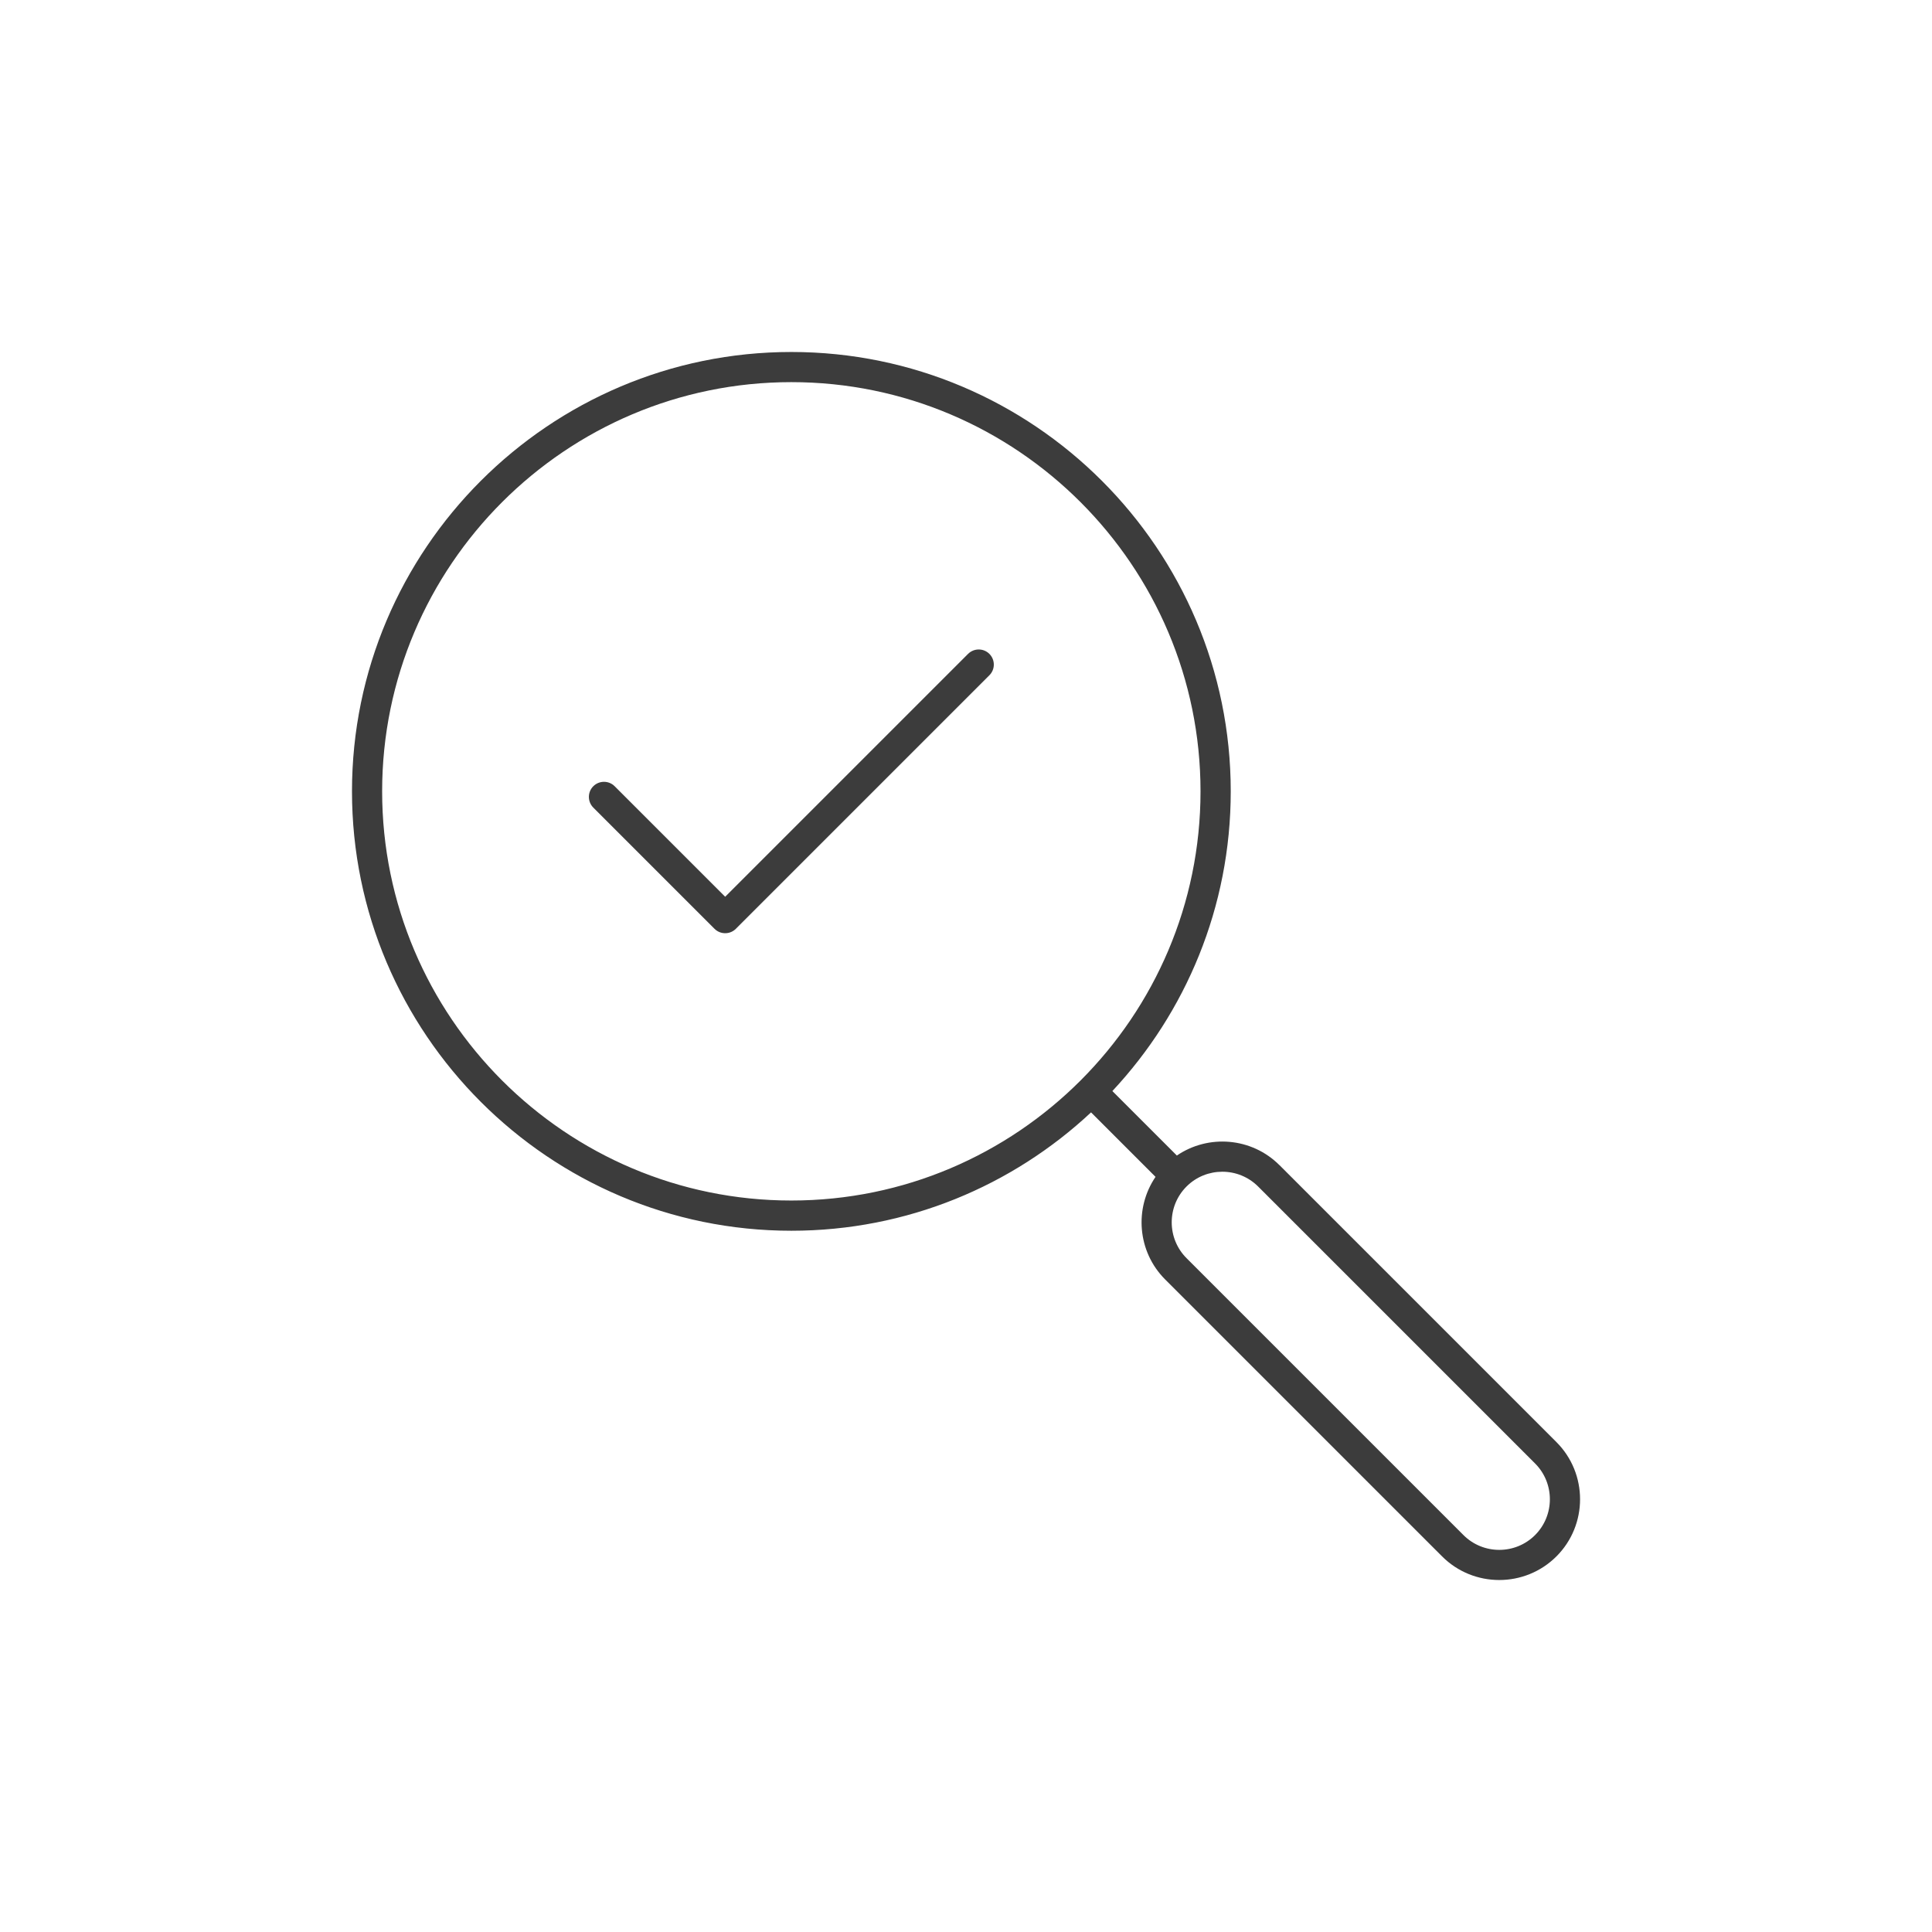 <?xml version="1.0" encoding="UTF-8"?>
<svg id="Layer_1" data-name="Layer 1" xmlns="http://www.w3.org/2000/svg" width="512" height="512" viewBox="0 0 512 512">
  <defs>
    <style>
      .cls-1 {
        fill: #3c3c3c;
      }
    </style>
  </defs>
  <path class="cls-1" d="M339.07,308.78c-7.38-7.38-18.86-8.23-27.19-2.55l-17.09-17.09c19.45-20.82,31.37-48.75,31.37-79.42,0-64.21-52.24-116.44-116.44-116.44s-116.44,52.24-116.44,116.44,52.24,116.44,116.44,116.44c30.67,0,58.6-11.92,79.42-31.37l17.09,17.09c-5.67,8.33-4.83,19.81,2.55,27.19l73.39,73.39c4.18,4.18,9.66,6.26,15.15,6.26s10.97-2.09,15.15-6.26h0c8.35-8.35,8.35-21.94,0-30.29l-73.39-73.39ZM101.27,209.71c0-59.8,48.65-108.44,108.44-108.44s108.44,48.65,108.44,108.44-48.65,108.44-108.44,108.44-108.44-48.65-108.44-108.44Zm305.54,197.1c-5.23,5.23-13.75,5.23-18.98,0l-73.39-73.39c-5.23-5.23-5.23-13.75,0-18.98,2.62-2.62,6.05-3.92,9.49-3.92s6.87,1.31,9.49,3.92l73.39,73.39c5.23,5.23,5.23,13.75,0,18.98Z"/>
  <path class="cls-1" d="M256.54,173.29l-64.36,64.36-29.29-29.29c-1.56-1.56-4.09-1.56-5.66,0-1.56,1.56-1.56,4.09,0,5.66l32.12,32.12c.78,.78,1.8,1.17,2.83,1.17s2.05-.39,2.83-1.17l67.19-67.19c1.56-1.56,1.56-4.09,0-5.66-1.56-1.56-4.09-1.56-5.66,0Z"/>
</svg>